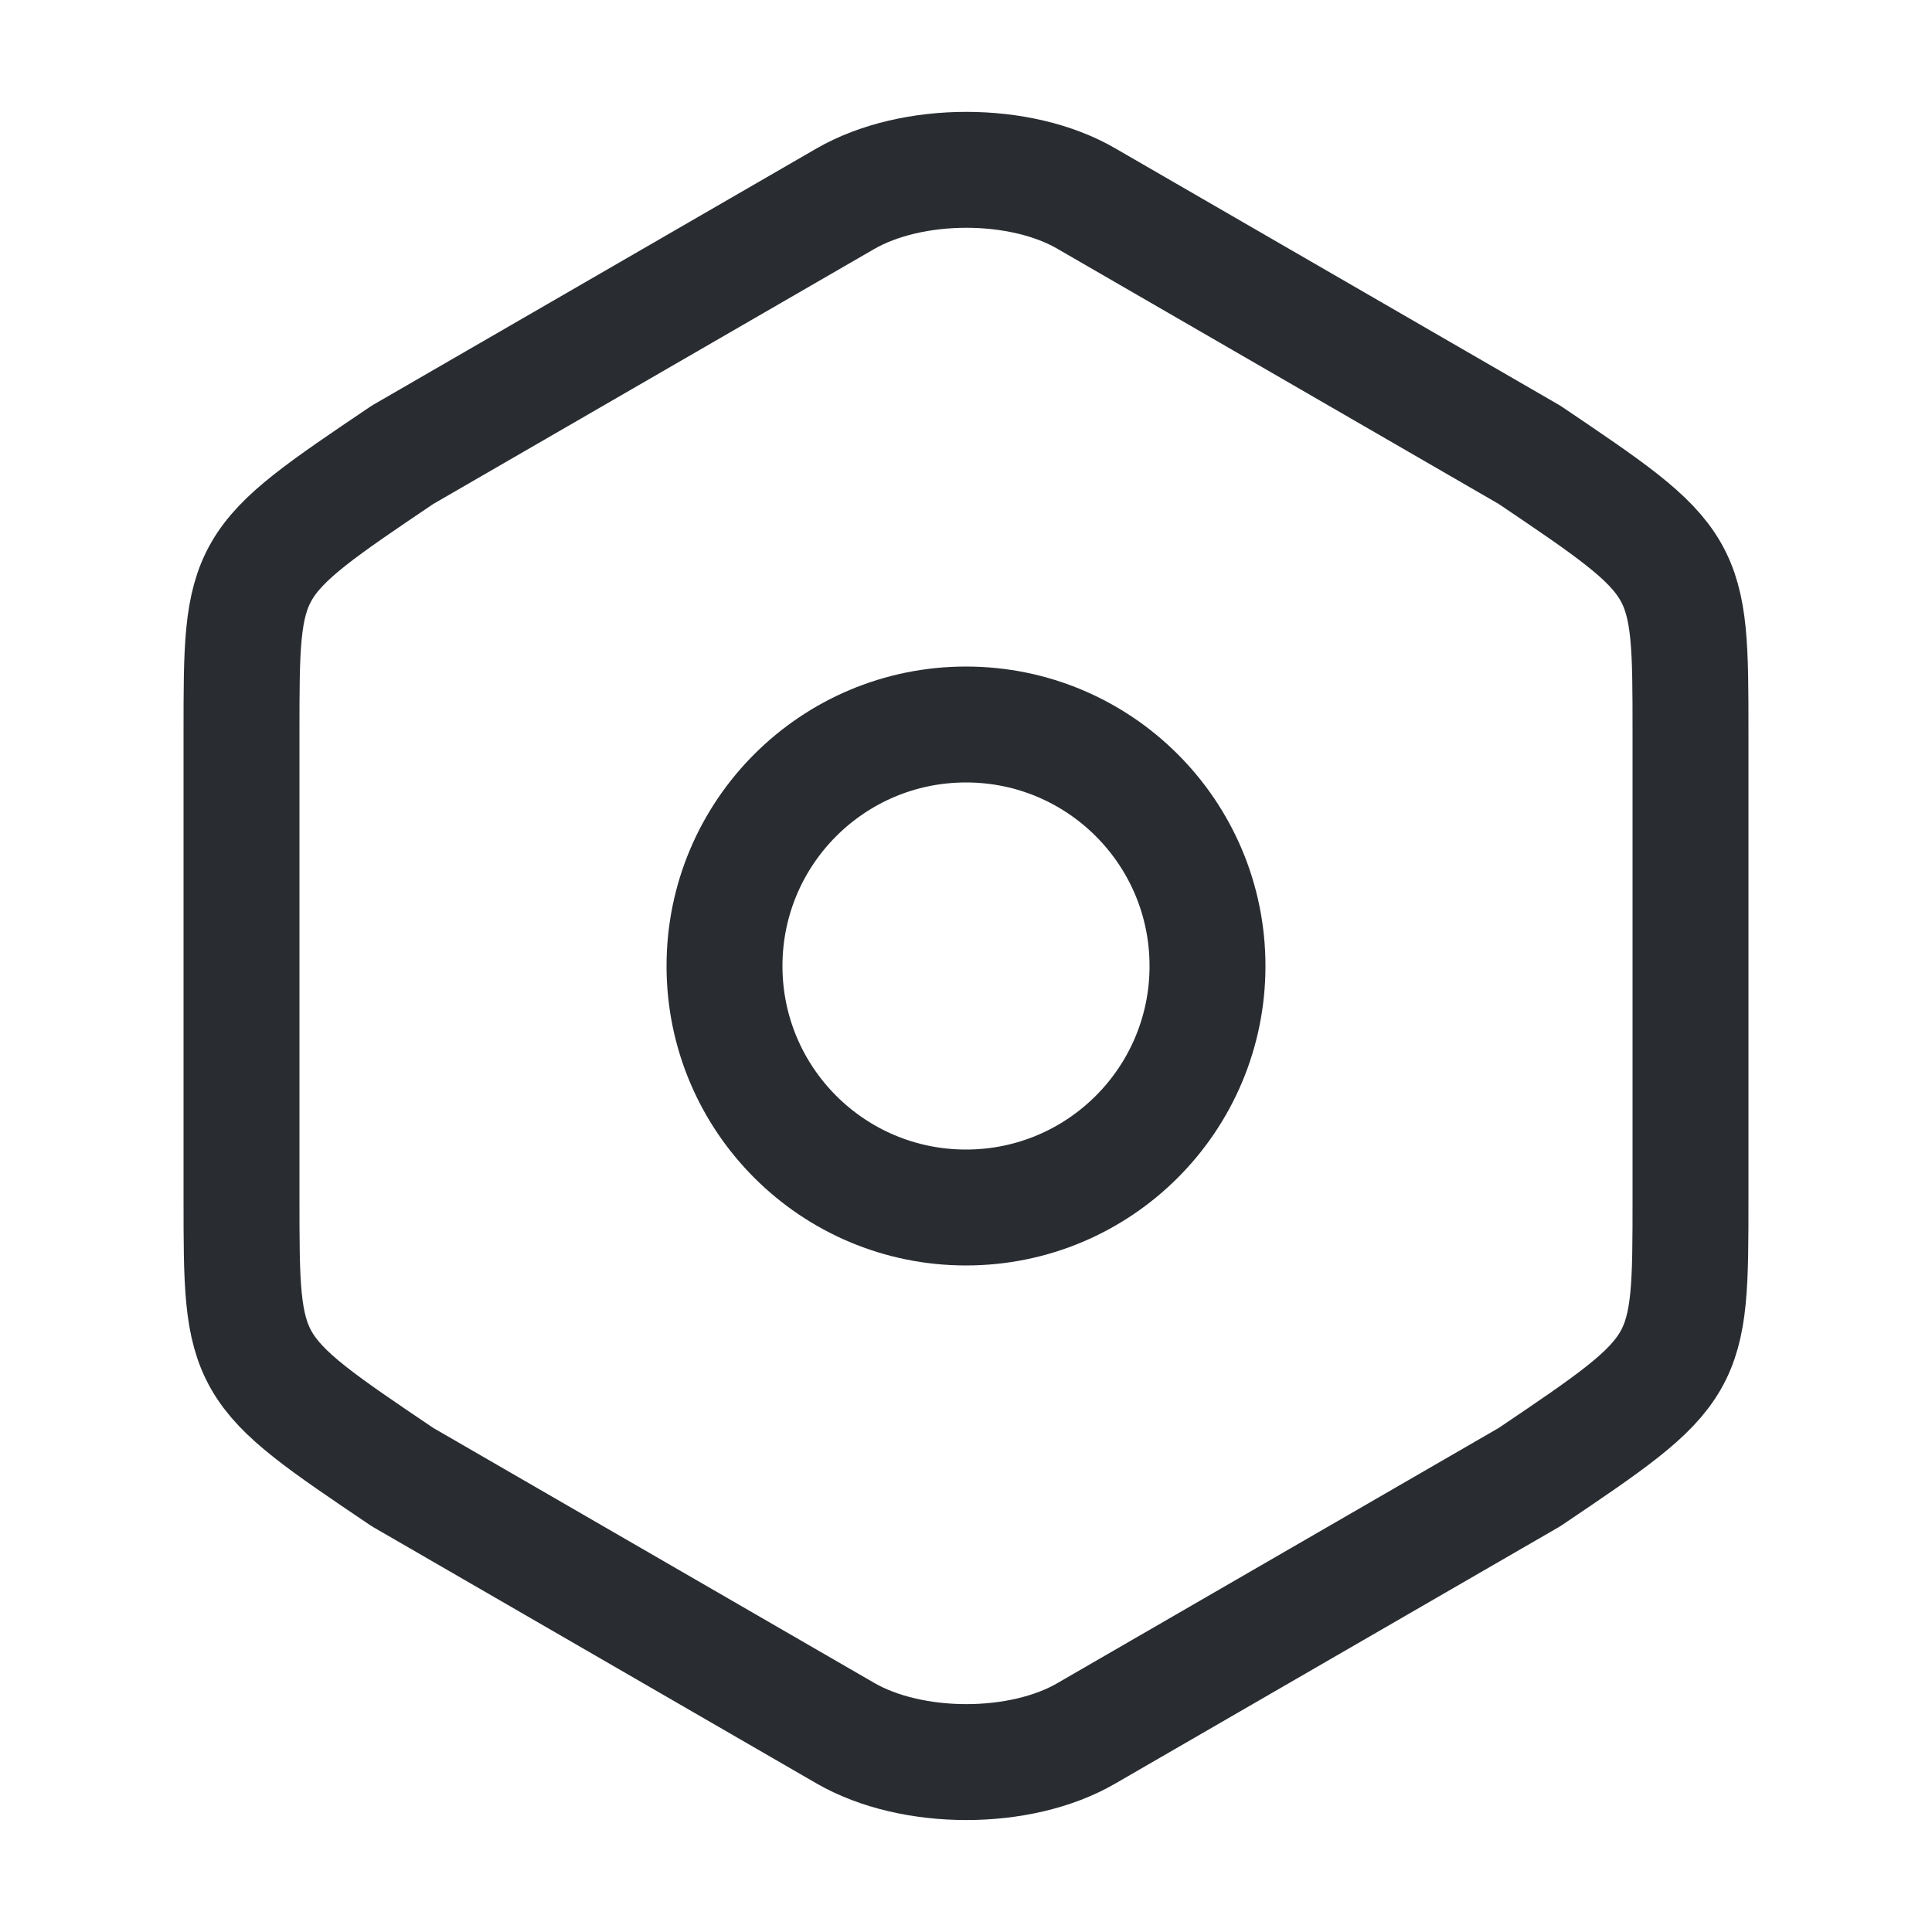 <svg width="20" height="20" viewBox="0 0 20 20" fill="none" xmlns="http://www.w3.org/2000/svg">
<path d="M2.5 7.591V12.399C2.5 14.166 2.5 14.166 4.167 15.291L8.75 17.941C9.442 18.341 10.567 18.341 11.25 17.941L15.833 15.291C17.5 14.166 17.5 14.166 17.5 12.408V7.591C17.5 5.833 17.5 5.833 15.833 4.708L11.25 2.058C10.567 1.658 9.442 1.658 8.75 2.058L4.167 4.708C2.5 5.833 2.5 5.833 2.5 7.591Z" stroke="#292D32" stroke-width="1.2" stroke-linecap="round" stroke-linejoin="round"/>
<path d="M10 12.5C11.381 12.5 12.5 11.381 12.5 10C12.5 8.619 11.381 7.5 10 7.5C8.619 7.5 7.5 8.619 7.5 10C7.5 11.381 8.619 12.5 10 12.5Z" stroke="#292D32" stroke-width="1.2" stroke-linecap="round" stroke-linejoin="round"/>
</svg>
